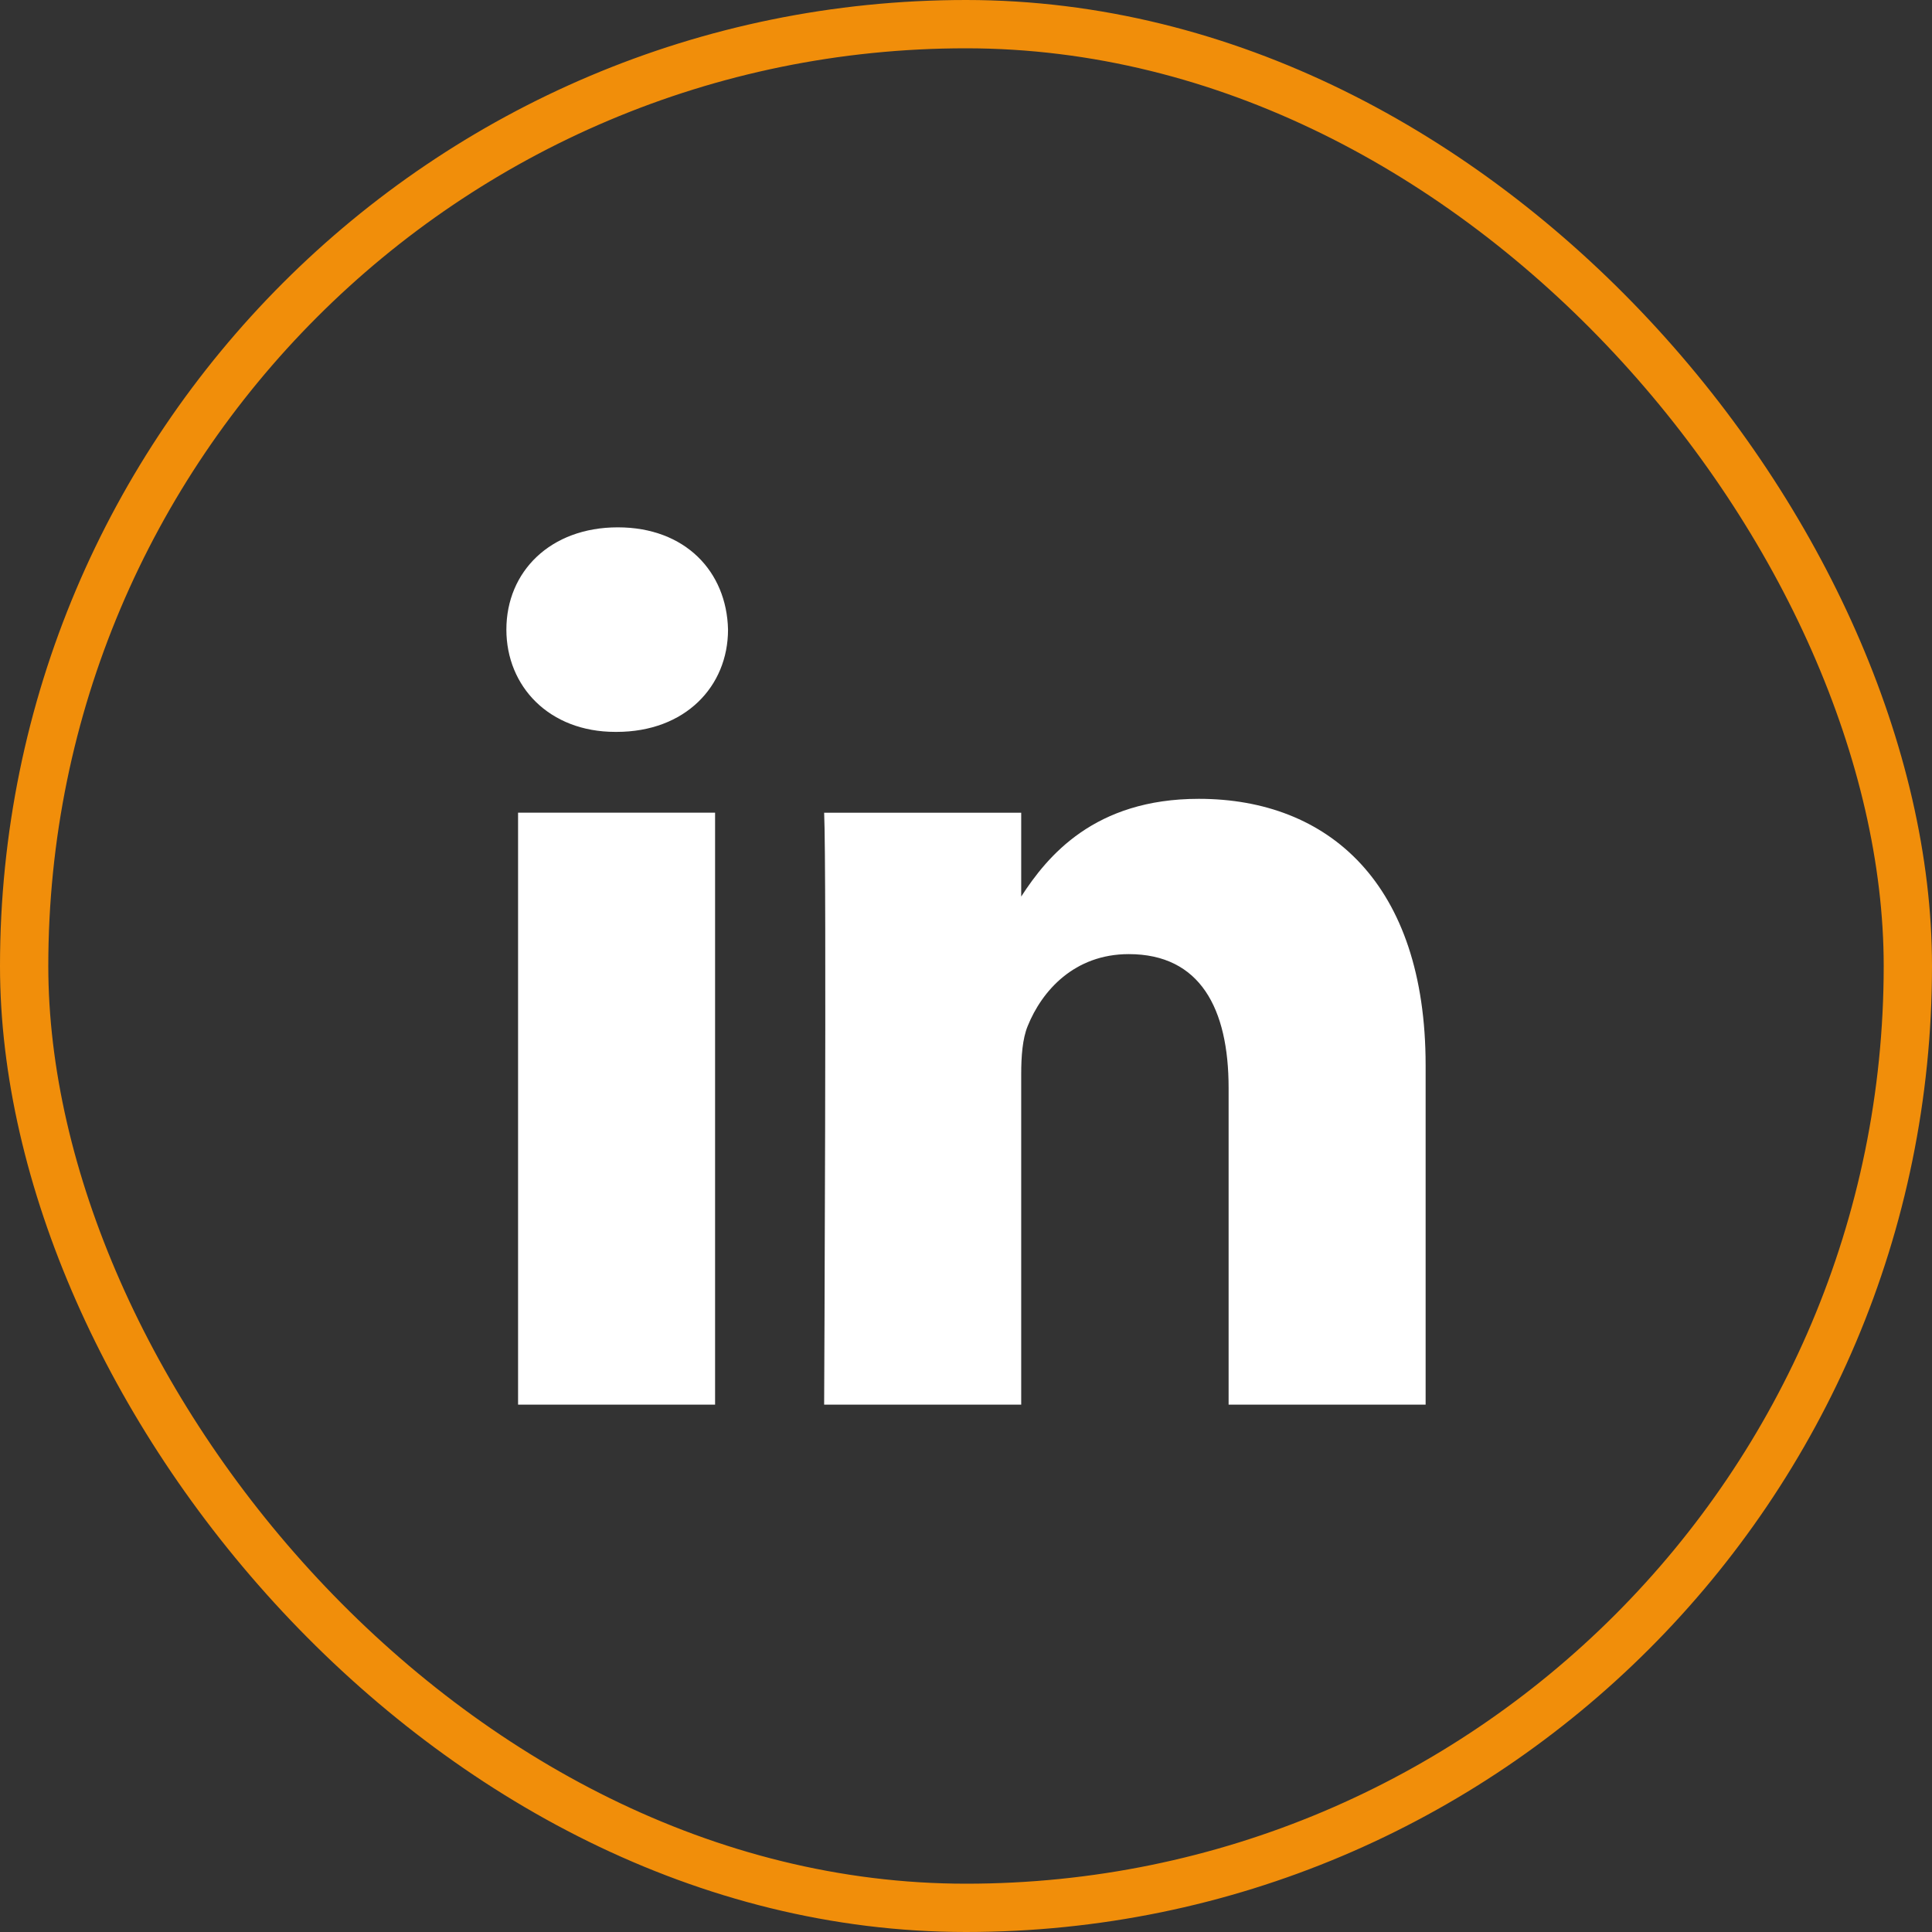 <svg width="40" height="40" viewBox="0 0 40 40" fill="none" xmlns="http://www.w3.org/2000/svg">
<rect x="0" y="0" width="40" height="40" fill="#333333" stroke="none"/>
<rect x="0.5" y="0.5" width="39" height="39" rx="19.5" stroke="#F18E0A"/>
<path d="M14.805 29.082H10.726V16.826H14.805V29.082ZM24.82 16.539C27.504 16.539 29.516 18.291 29.516 22.055V29.082H25.437V22.525C25.437 20.878 24.847 19.755 23.371 19.754C22.244 19.754 21.572 20.512 21.277 21.244C21.169 21.506 21.143 21.872 21.143 22.238V29.082H17.063C17.063 29.082 17.117 17.979 17.063 16.827H21.143V18.562C21.684 17.727 22.654 16.539 24.82 16.539ZM12.791 10.918C14.187 10.918 15.046 11.833 15.073 13.035C15.073 14.211 14.187 15.153 12.765 15.153H12.739C11.369 15.153 10.484 14.211 10.484 13.035C10.484 11.833 11.396 10.918 12.791 10.918Z" fill="white"/>
</svg>

